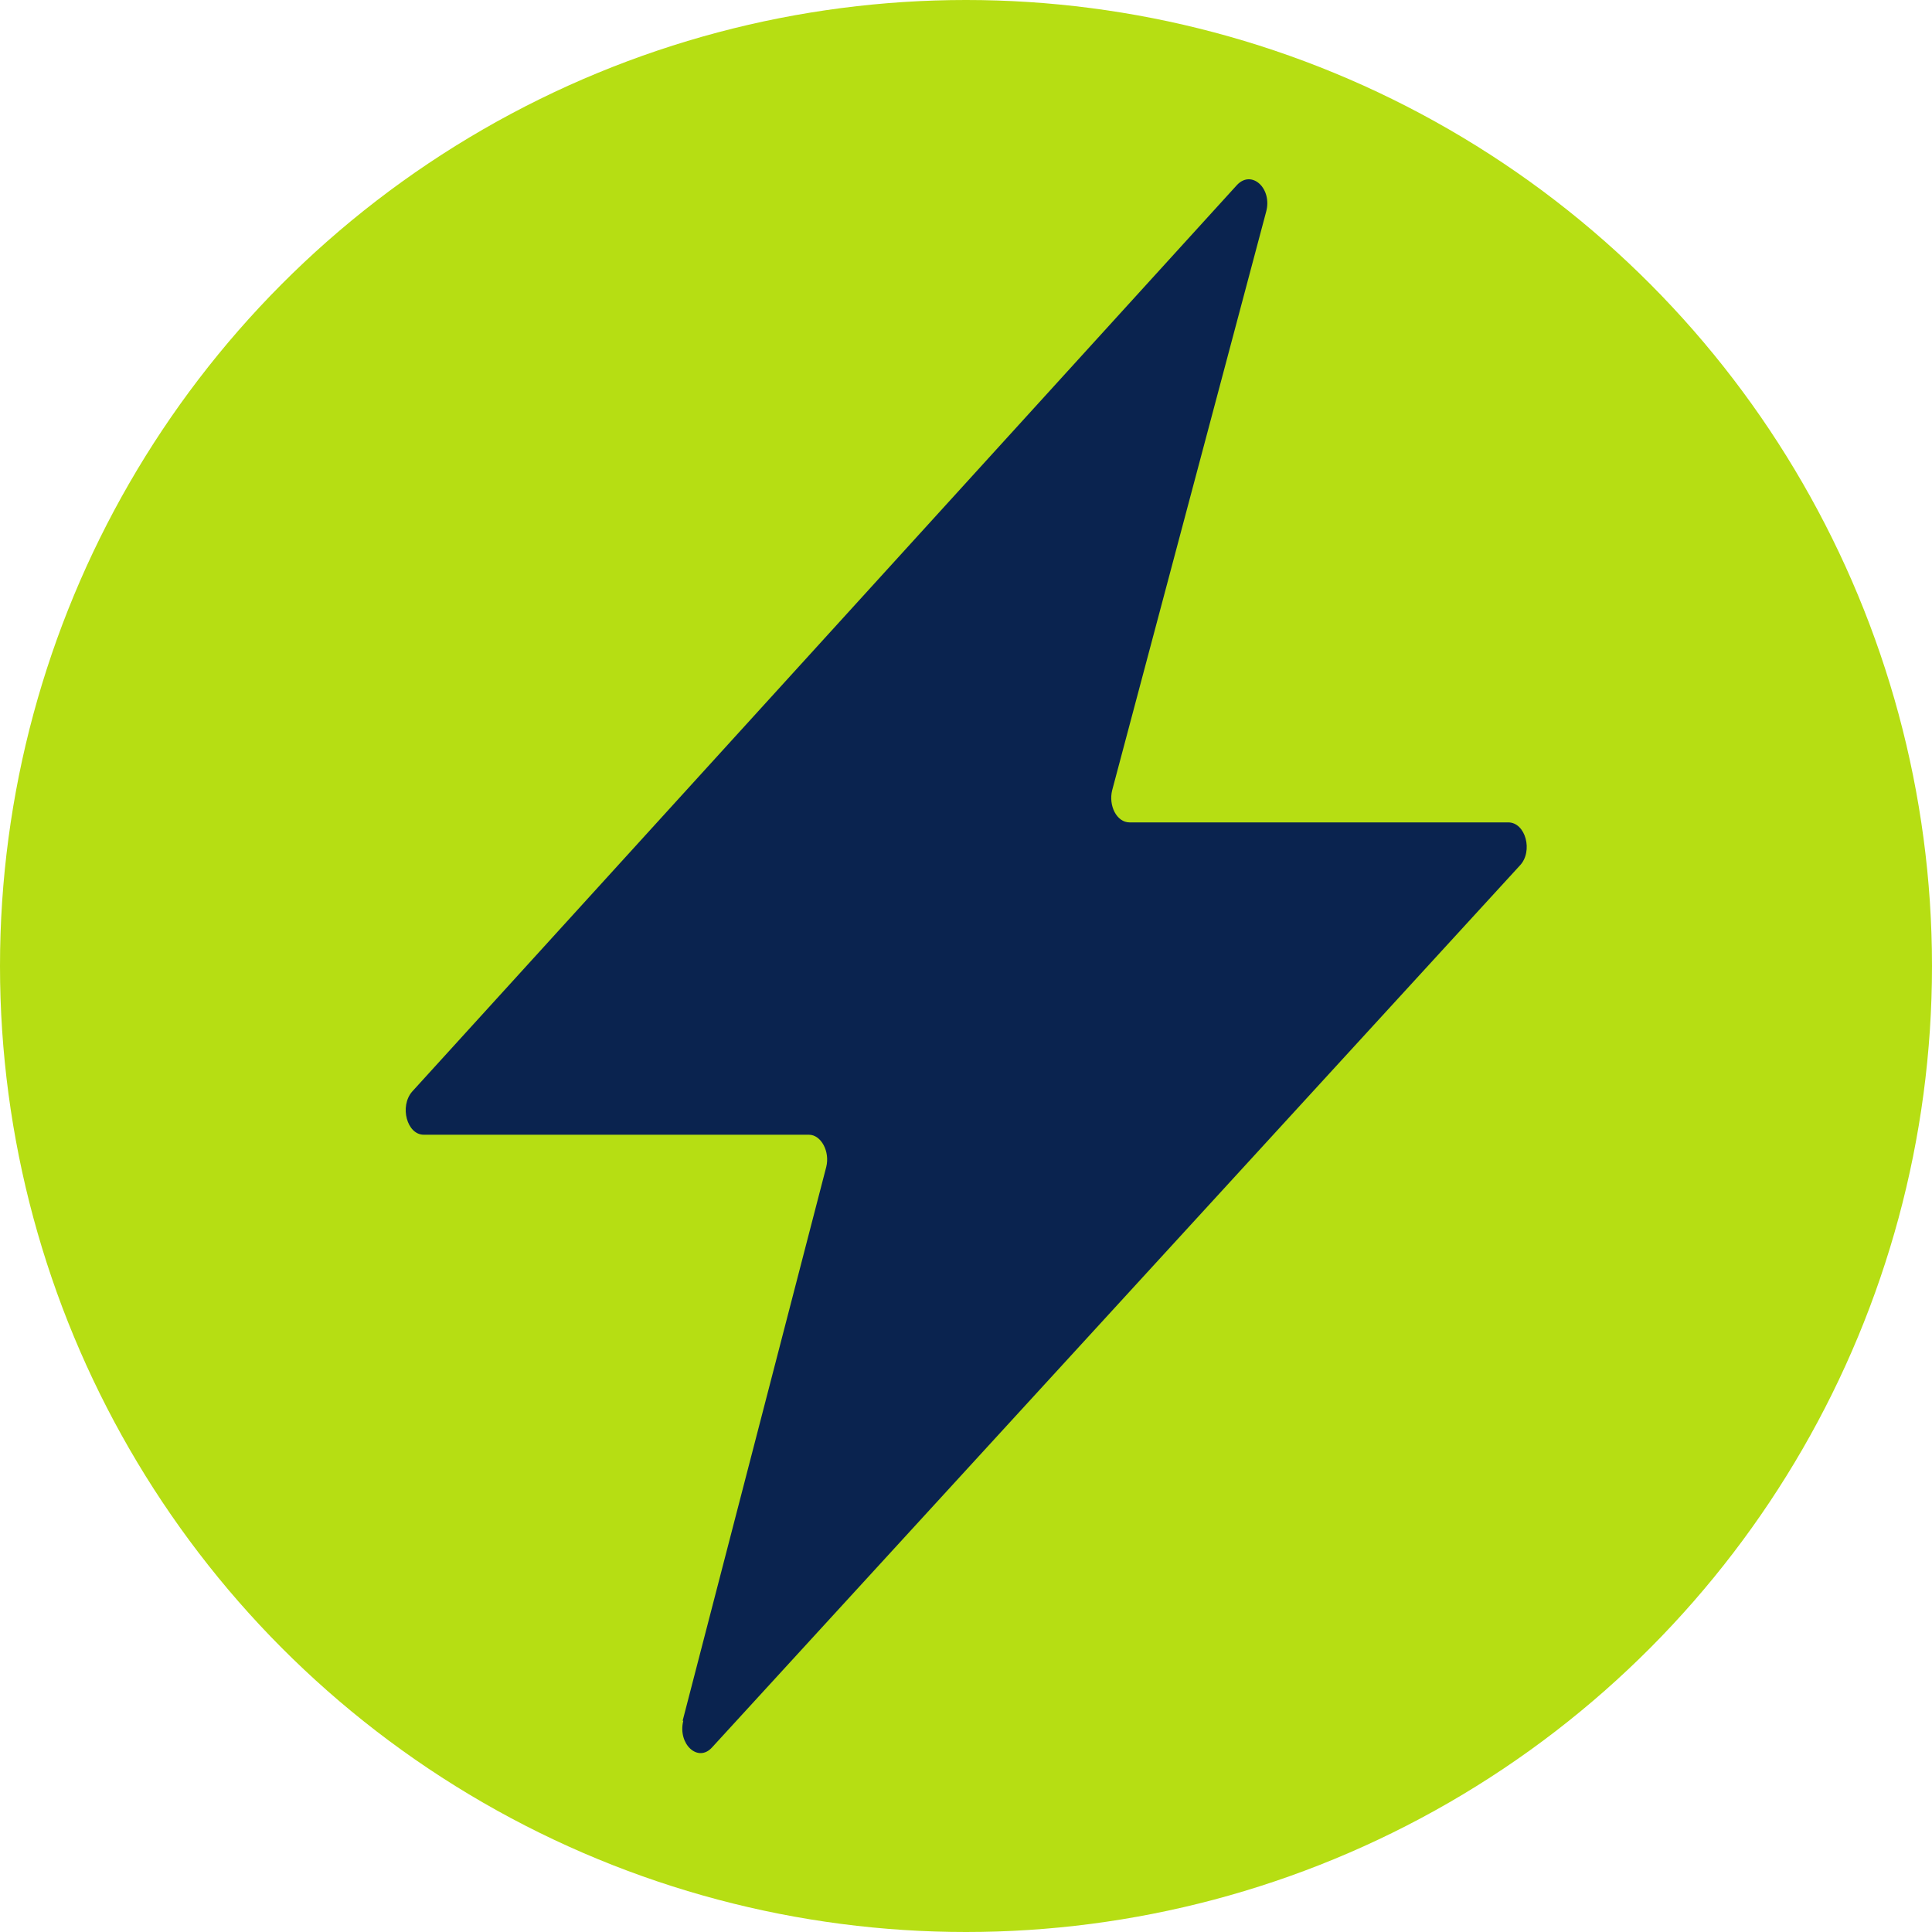 <?xml version="1.0" encoding="UTF-8"?>
<svg id="_Шар_1" data-name="Шар_1" xmlns="http://www.w3.org/2000/svg" version="1.1" viewBox="0 0 300 300">
  <!-- Generator: Adobe Illustrator 29.3.1, SVG Export Plug-In . SVG Version: 2.1.0 Build 151)  -->
  <defs>
    <style>
      .st0 {
        fill: #b6de13;
      }

      .st1 {
        fill: #0a234f;
      }
    </style>
  </defs>
  <circle class="st0" cx="150" cy="150" r="150"/>
  <path class="st1" d="M106.1,267.2c-.9,3.6,2.3,6.6,4.5,4.1l125.4-136.9c2.1-2.2.9-6.7-1.8-6.7h-58.8c-2,0-3.3-2.6-2.7-5l23.9-89.8c1-3.6-2.2-6.6-4.5-4.2h0S64,169.5,64,169.5c-2,2.3-.8,6.7,1.8,6.7h59.8c1.9,0,3.3,2.6,2.7,5l-22.3,86Z"/>
</svg>